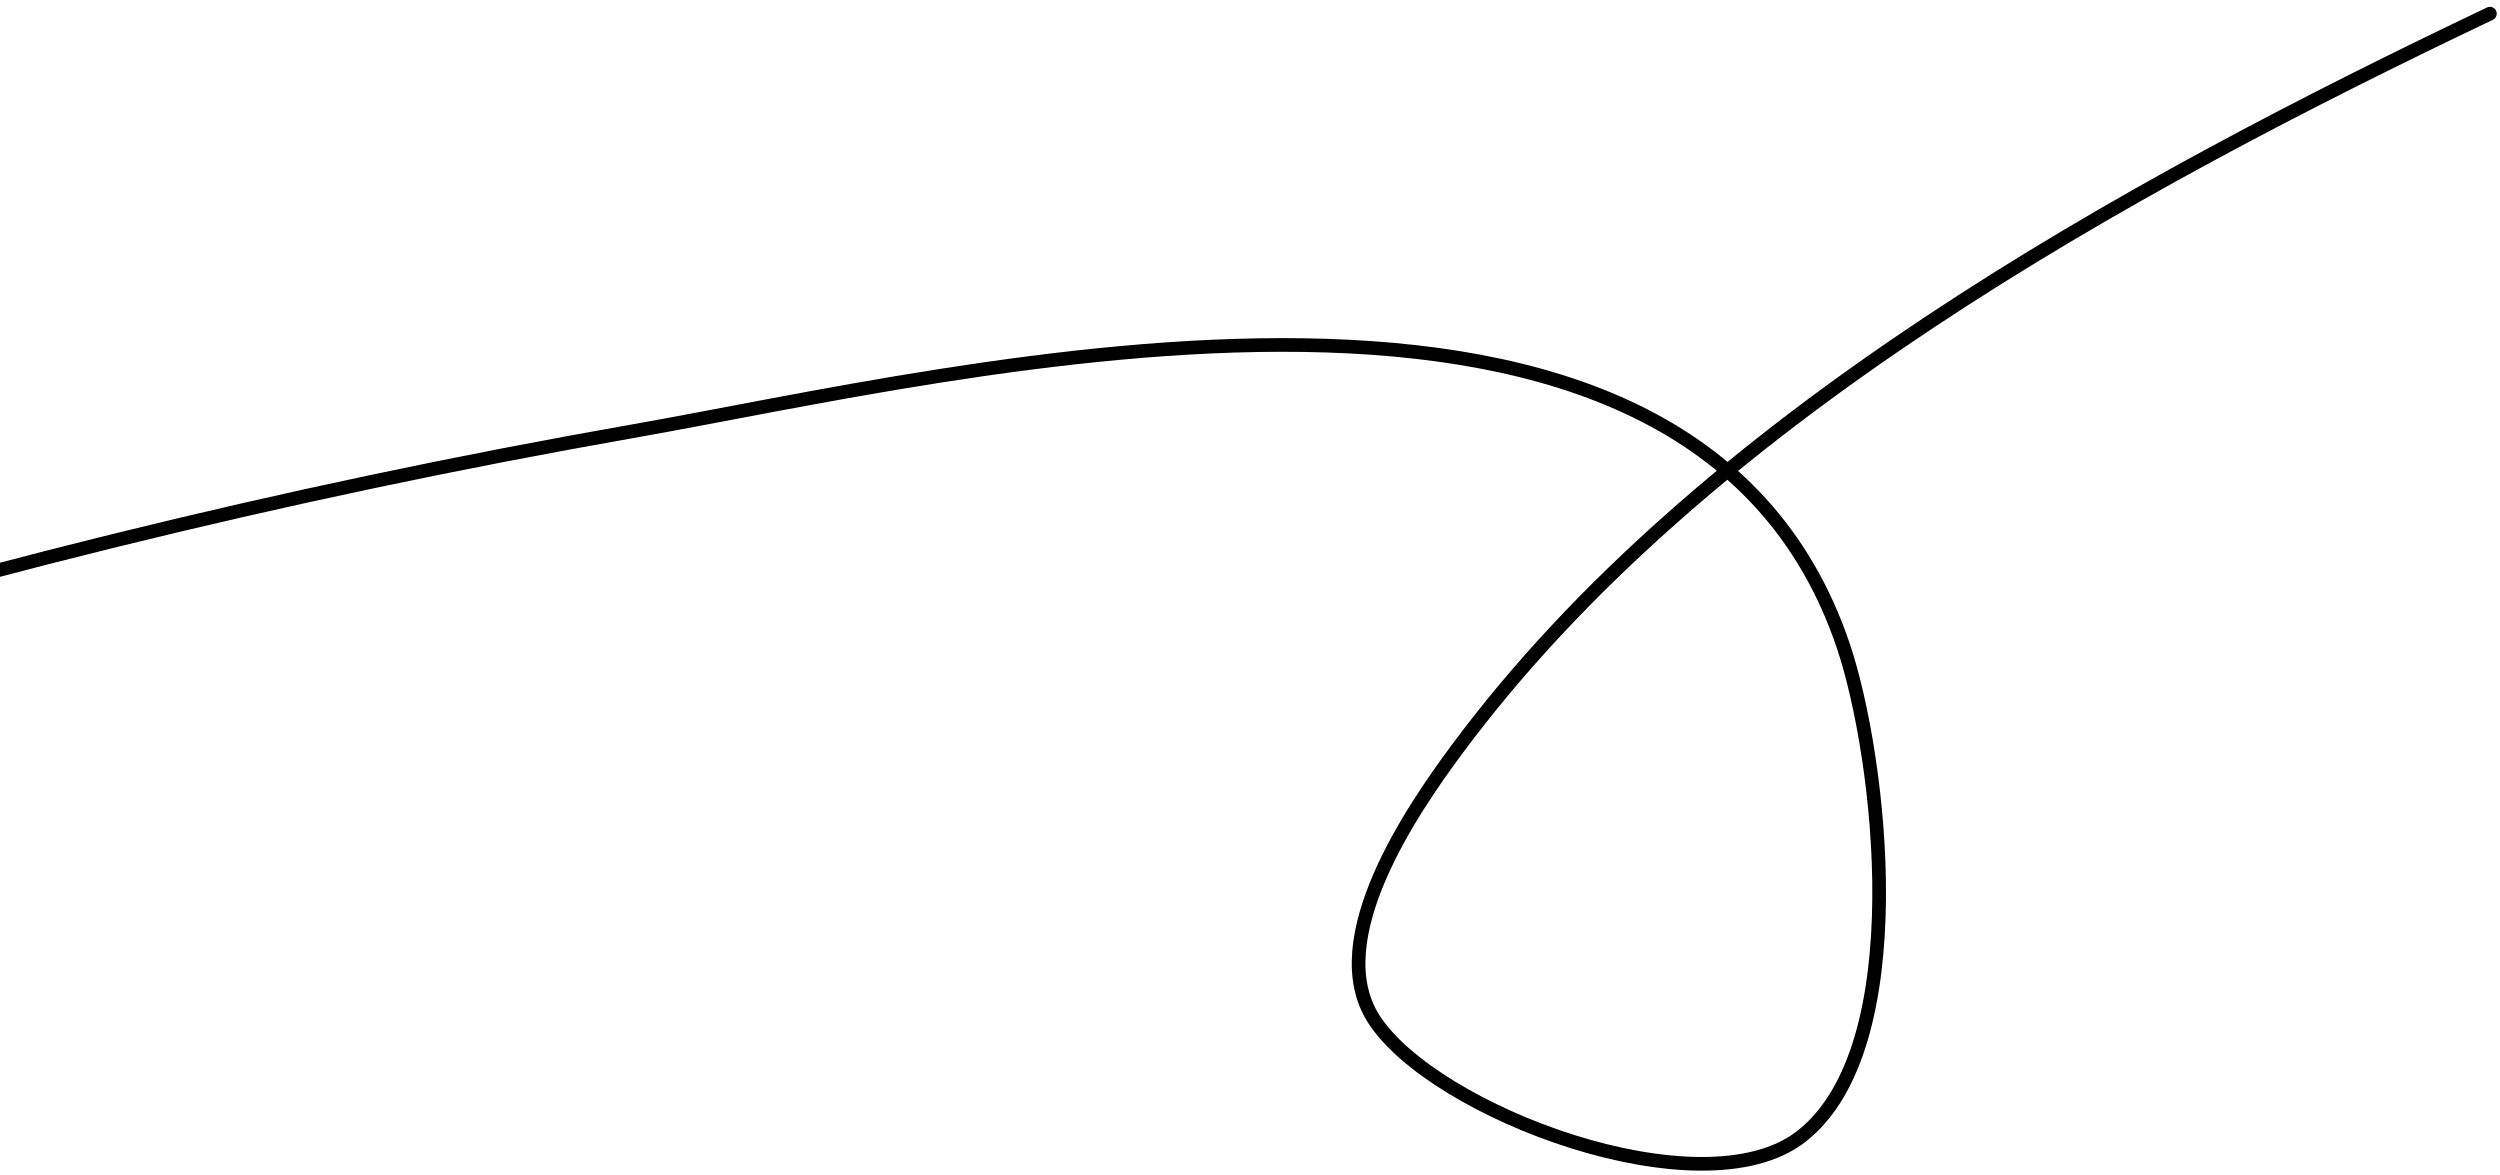 <?xml version="1.0" encoding="UTF-8"?> <svg xmlns="http://www.w3.org/2000/svg" width="183" height="86" viewBox="0 0 183 86" fill="none"><path d="M182.26 1.001C155.631 13.681 124.545 30.694 106.628 54.882C103.383 59.263 96.847 68.772 100.555 74.585C104.905 81.404 124.571 88.838 131.839 83.2C140.227 76.694 137.65 55.389 134.946 47.326C123.686 13.756 70.512 27.311 46.25 31.578C20.723 36.069 -4.618 42.336 -29.311 50.222C-34.55 51.895 -40.187 53.117 -44 56.93" stroke="black" stroke-linecap="round"></path></svg> 